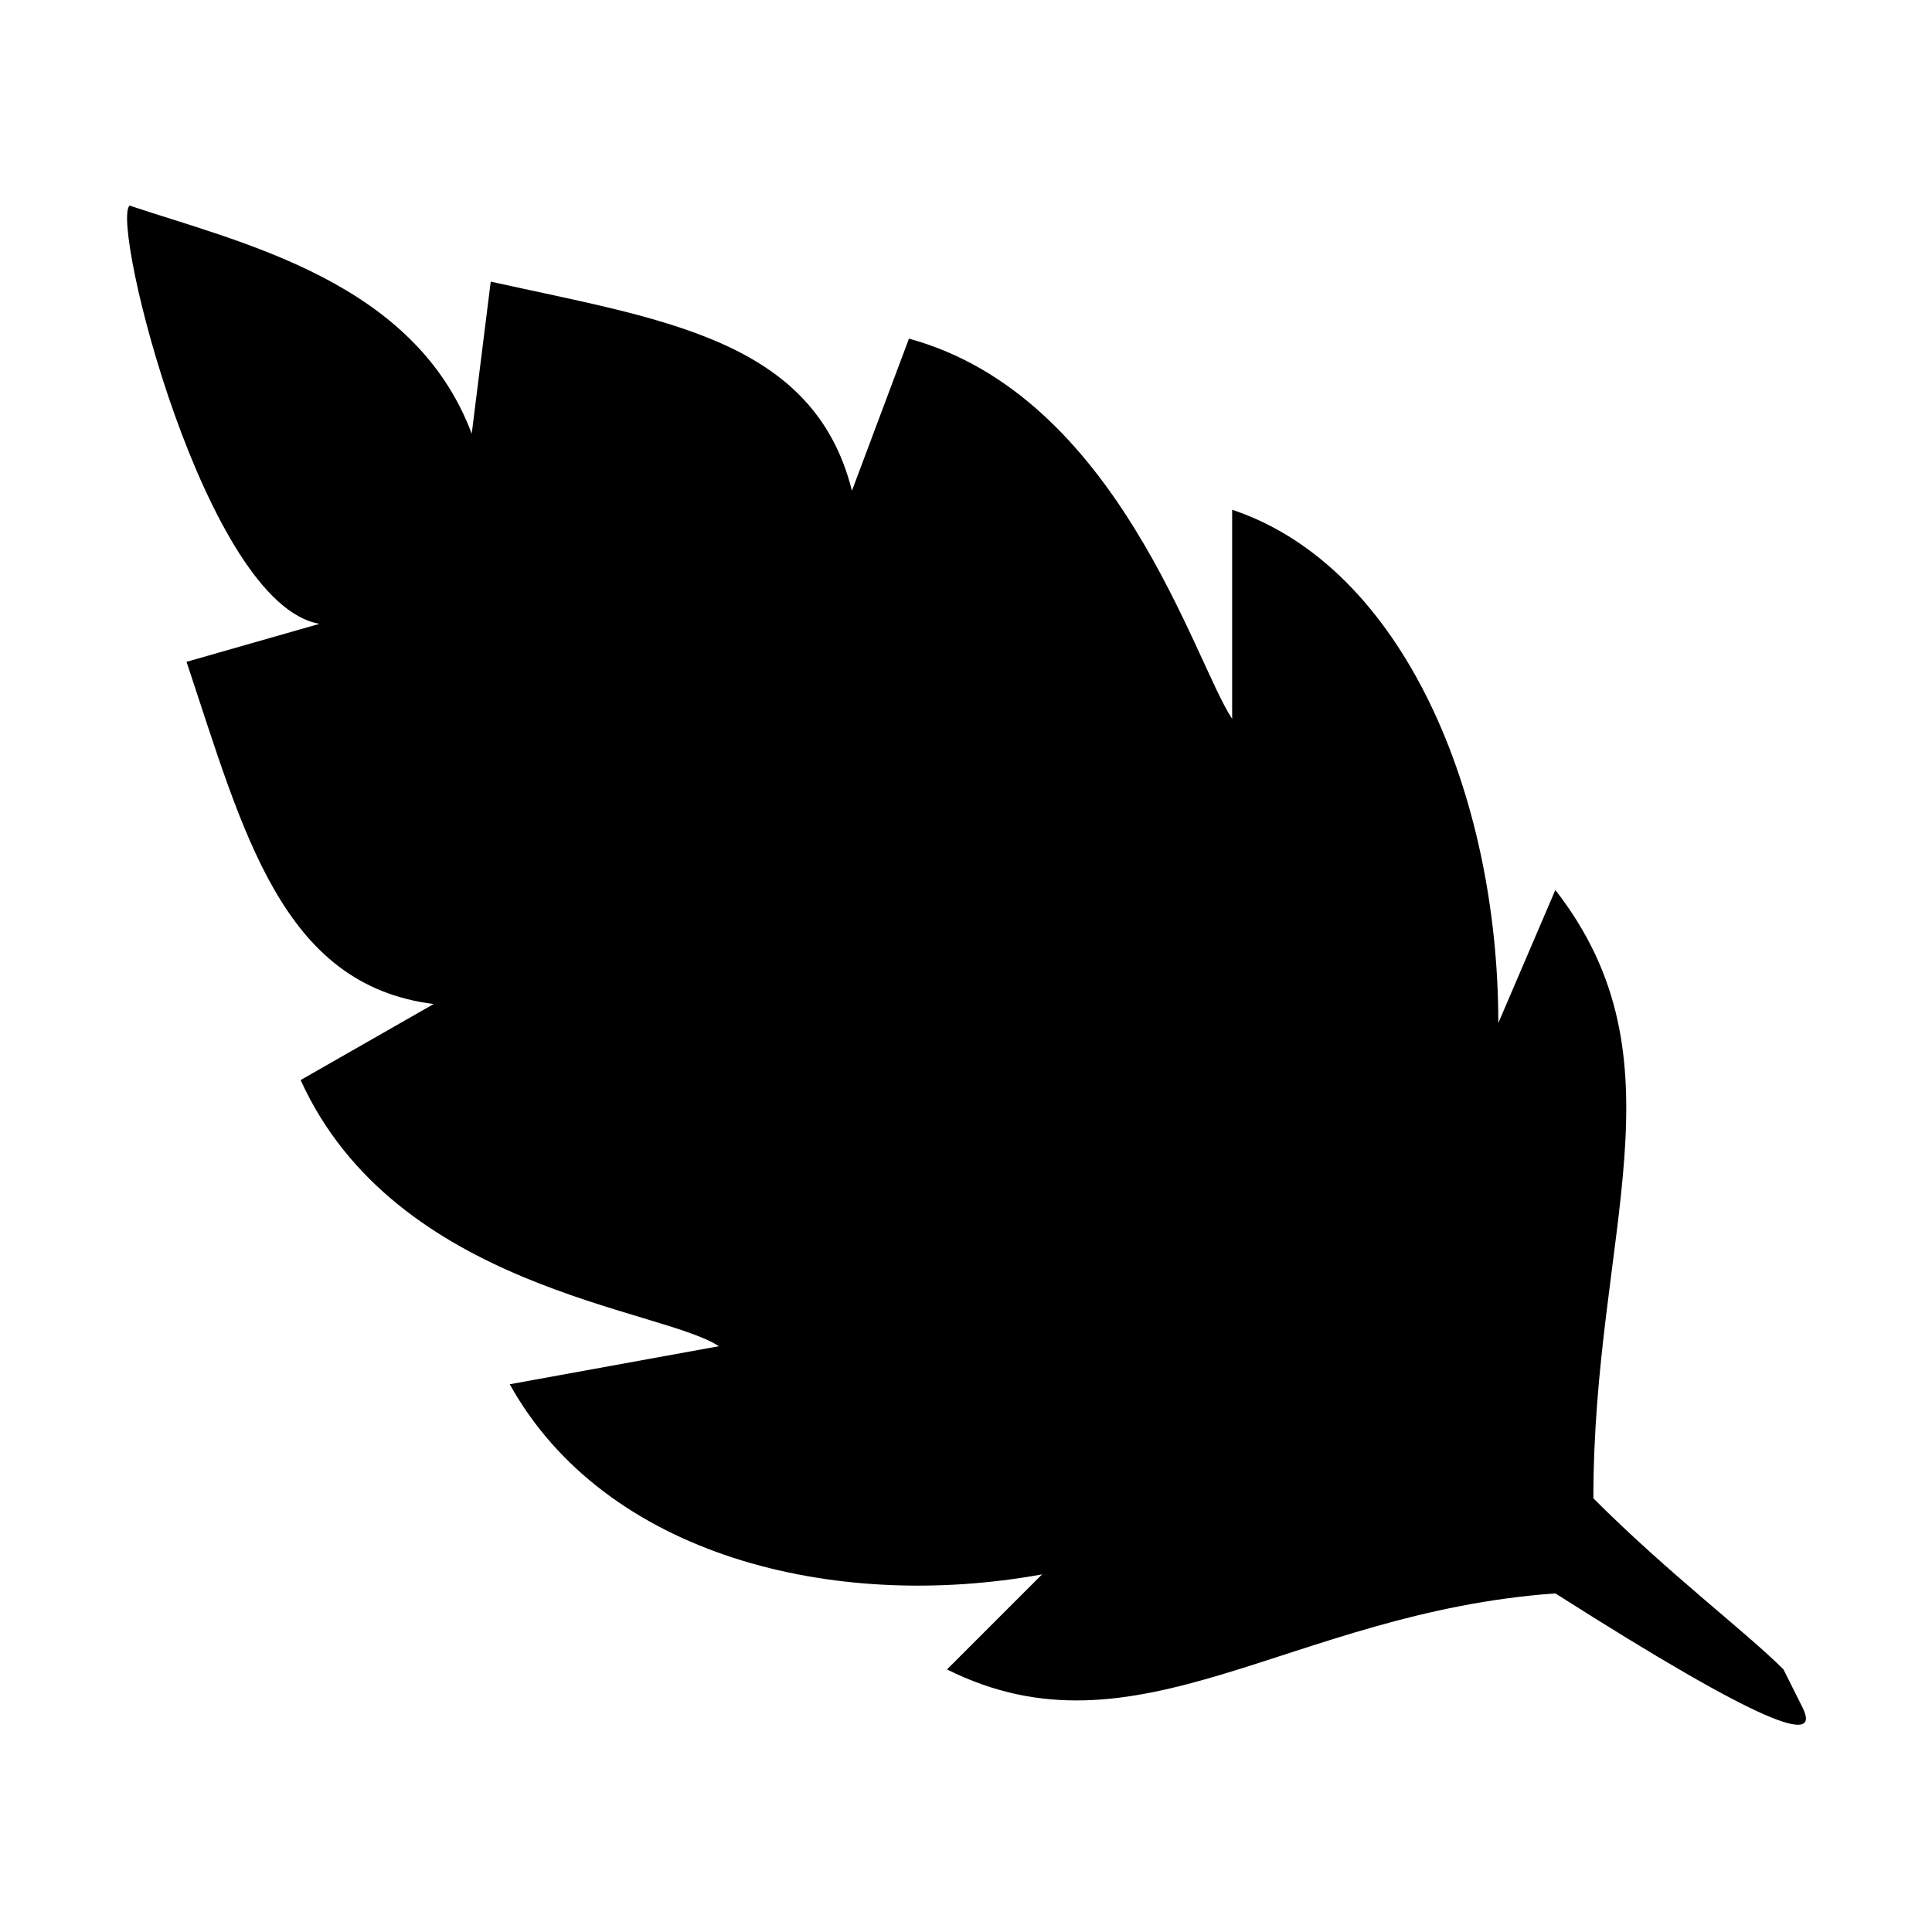 <?xml version="1.0" encoding="UTF-8"?>
<!-- The Best Svg Icon site in the world: iconSvg.co, Visit us! https://iconsvg.co -->
<svg fill="#000000" width="800px" height="800px" version="1.1" viewBox="144 144 512 512" xmlns="http://www.w3.org/2000/svg">
 <path d="m228.7 309.31-35.266 10.078c15.113 45.344 25.191 85.648 65.496 90.688l-35.266 20.152c25.191 55.418 95.723 60.457 110.84 70.535l-55.418 10.078c25.191 45.344 85.648 60.457 141.07 50.383l-25.191 25.191c50.383 25.191 90.688-15.113 161.22-20.152 55.418 35.266 70.535 40.305 65.496 30.23l-5.039-10.078c-10.078-10.078-30.23-25.191-50.383-45.344 0-70.535 25.191-115.88-10.078-161.22l-15.113 35.266c0-60.457-25.191-120.91-70.535-136.03v55.418c-10.078-15.113-30.23-85.648-85.648-100.76l-15.113 40.305c-10.078-40.305-50.383-45.344-95.723-55.418l-5.039 40.305c-15.113-40.305-60.457-50.383-90.688-60.457-5.039 5.039 20.152 105.8 50.383 110.84z" fill-rule="evenodd"/>
</svg>